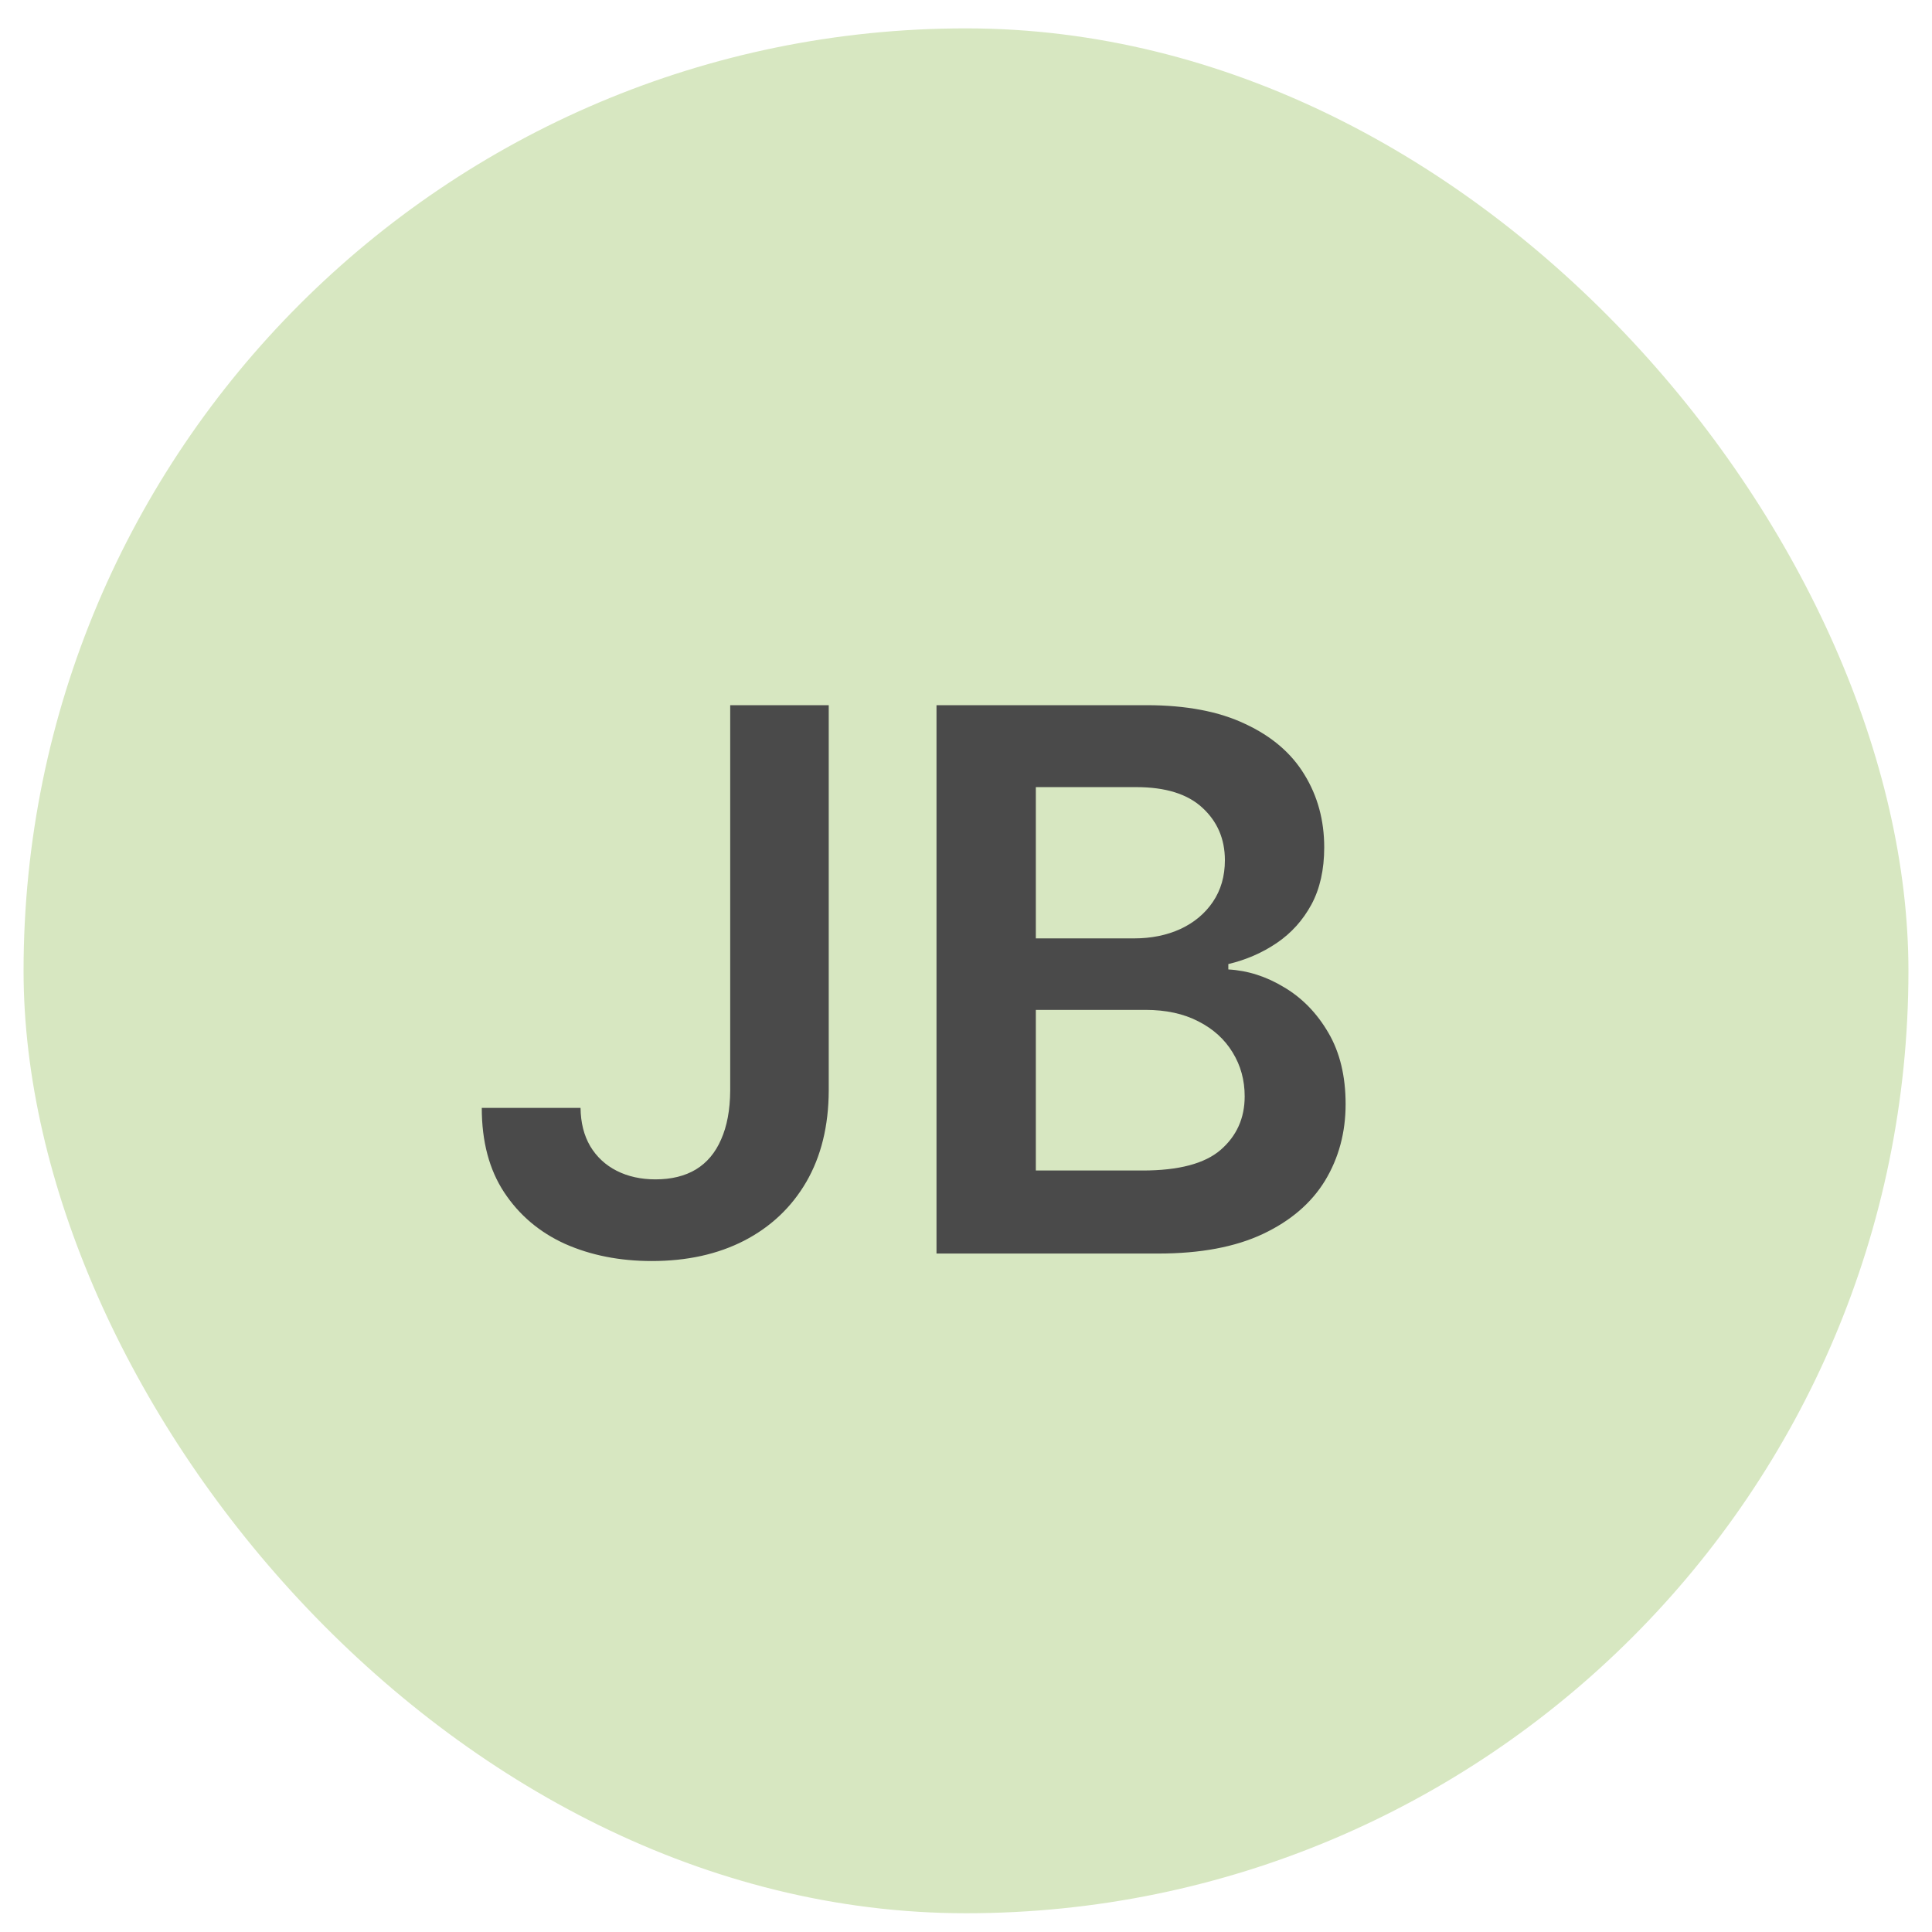 <svg width="41" height="41" viewBox="0 0 41 41" fill="none" xmlns="http://www.w3.org/2000/svg">
<rect x="0.5" y="0.602" width="40" height="40" rx="20" fill="#D7E7C1"/>
<path d="M15.496 14.965H17.587V23.147C17.584 23.897 17.424 24.543 17.11 25.084C16.796 25.622 16.356 26.037 15.792 26.329C15.231 26.617 14.578 26.761 13.832 26.761C13.15 26.761 12.536 26.639 11.991 26.397C11.449 26.151 11.019 25.787 10.701 25.306C10.383 24.825 10.224 24.227 10.224 23.511H12.32C12.324 23.825 12.392 24.096 12.525 24.323C12.661 24.55 12.849 24.725 13.087 24.846C13.326 24.967 13.601 25.028 13.911 25.028C14.248 25.028 14.534 24.958 14.769 24.817C15.004 24.674 15.182 24.461 15.303 24.181C15.428 23.901 15.493 23.556 15.496 23.147V14.965ZM19.874 26.602V14.965H24.329C25.17 14.965 25.869 15.098 26.425 15.363C26.986 15.624 27.405 15.982 27.681 16.437C27.961 16.891 28.102 17.407 28.102 17.982C28.102 18.456 28.011 18.861 27.829 19.198C27.647 19.532 27.403 19.802 27.096 20.011C26.789 20.219 26.446 20.369 26.067 20.459V20.573C26.48 20.596 26.876 20.723 27.255 20.954C27.637 21.181 27.95 21.503 28.192 21.92C28.435 22.336 28.556 22.84 28.556 23.431C28.556 24.033 28.41 24.575 28.119 25.056C27.827 25.533 27.387 25.91 26.8 26.187C26.213 26.463 25.475 26.602 24.584 26.602H19.874ZM21.982 24.84H24.249C25.014 24.84 25.566 24.694 25.903 24.403C26.244 24.107 26.414 23.729 26.414 23.266C26.414 22.922 26.329 22.611 26.158 22.334C25.988 22.054 25.745 21.834 25.431 21.675C25.117 21.512 24.742 21.431 24.306 21.431H21.982V24.84ZM21.982 19.914H24.067C24.431 19.914 24.759 19.848 25.05 19.715C25.342 19.579 25.571 19.387 25.738 19.141C25.908 18.891 25.994 18.596 25.994 18.255C25.994 17.804 25.834 17.433 25.516 17.141C25.202 16.85 24.734 16.704 24.113 16.704H21.982V19.914Z" fill="#4A4A4A"/>
</svg>
